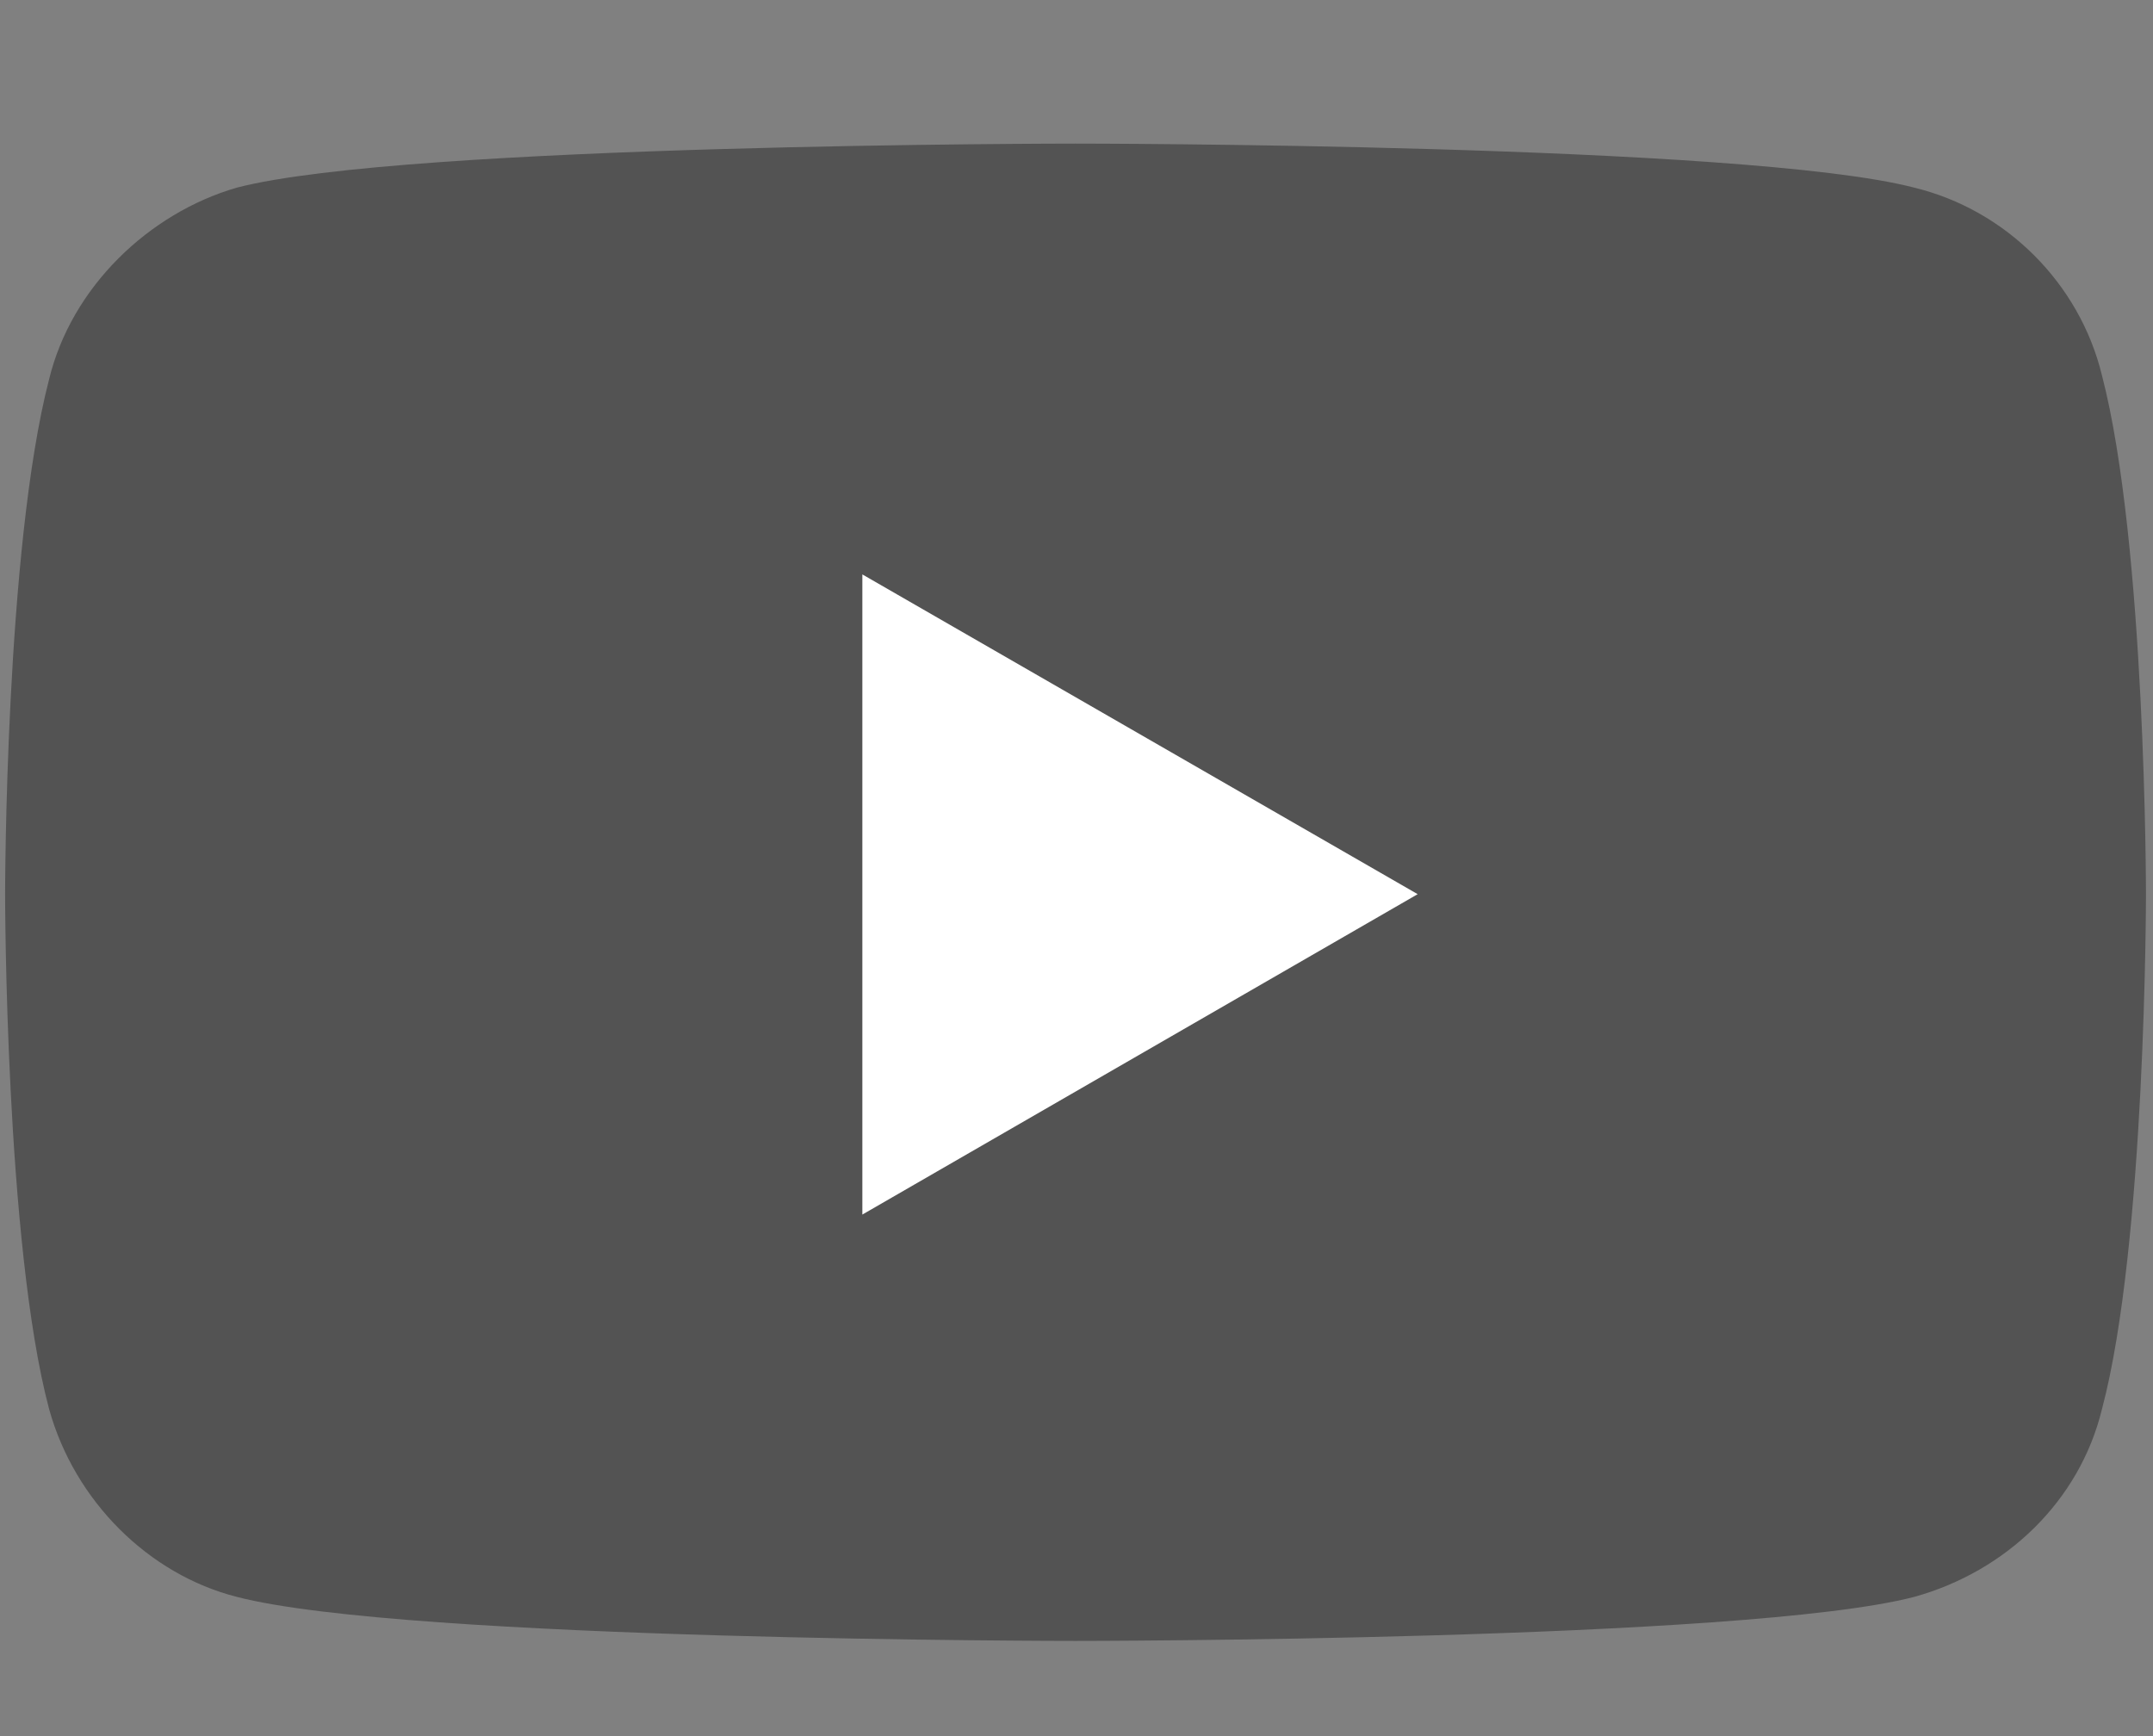 <?xml version="1.0" encoding="utf-8"?>
<!-- Generator: Adobe Illustrator 27.7.0, SVG Export Plug-In . SVG Version: 6.00 Build 0)  -->
<svg version="1.1" id="Capa_1" xmlns="http://www.w3.org/2000/svg" xmlns:xlink="http://www.w3.org/1999/xlink" x="0px" y="0px"
	 viewBox="0 0 337.3 272" style="enable-background:new 0 0 337.3 272;" xml:space="preserve">
<rect x="0" y="0" width="337.3" height="272" fill="#808080" stroke="none"/>
<style type="text/css">
	.st0{display:none;}
	.st1{display:inline;}
	.st2{fill:#3366CC;}
	.st3{fill:#535353;}
	.st4{fill:#FFFFFF;}
</style>
<g class="st0">
	<g class="st1">
		<path class="st2" d="M619,0.1L554.2,0c-72.9,0-119.9,48.3-119.9,123v56.7H369c-5.7,0-10.2,4.6-10.2,10.2v82.2
			c0,5.7,4.6,10.2,10.2,10.2h65.2v207.4c0,5.7,4.6,10.2,10.2,10.2h85.1c5.7,0,10.2-4.6,10.2-10.2V282.4h76.3
			c5.7,0,10.2-4.6,10.2-10.2V190c0-2.7-1.1-5.3-3-7.2s-4.5-3-7.2-3h-76.3v-48c0-23.1,5.5-34.9,35.6-34.9h43.7
			c5.7,0,10.2-4.6,10.2-10.2V10.3C629.2,4.7,624.6,0.1,619,0.1z"/>
	</g>
</g>
<path id="path4156" class="st3" d="M168.5,22.5c0,0-104.9,0-131.4,6.9c-13.8,4-25.9,15.6-29.4,30c-6.9,26.5-6.9,80.7-6.9,80.7
	s0,54.8,6.9,80.7c4,14.4,15.6,25.9,29.4,29.4c26.5,6.9,131.4,6.9,131.4,6.9s104.9,0,131.4-6.9c14.4-4,25.9-15,29.4-29.4
	c6.9-25.9,6.9-80.7,6.9-80.7s0-54.8-6.9-81.3c-3.5-14.4-15-25.9-29.4-29.4C273.4,22.5,168.5,22.5,168.5,22.5z"/>
<polygon class="st4" points="135.1,90 222.1,140.1 135.1,190.3 "/>
</svg>
